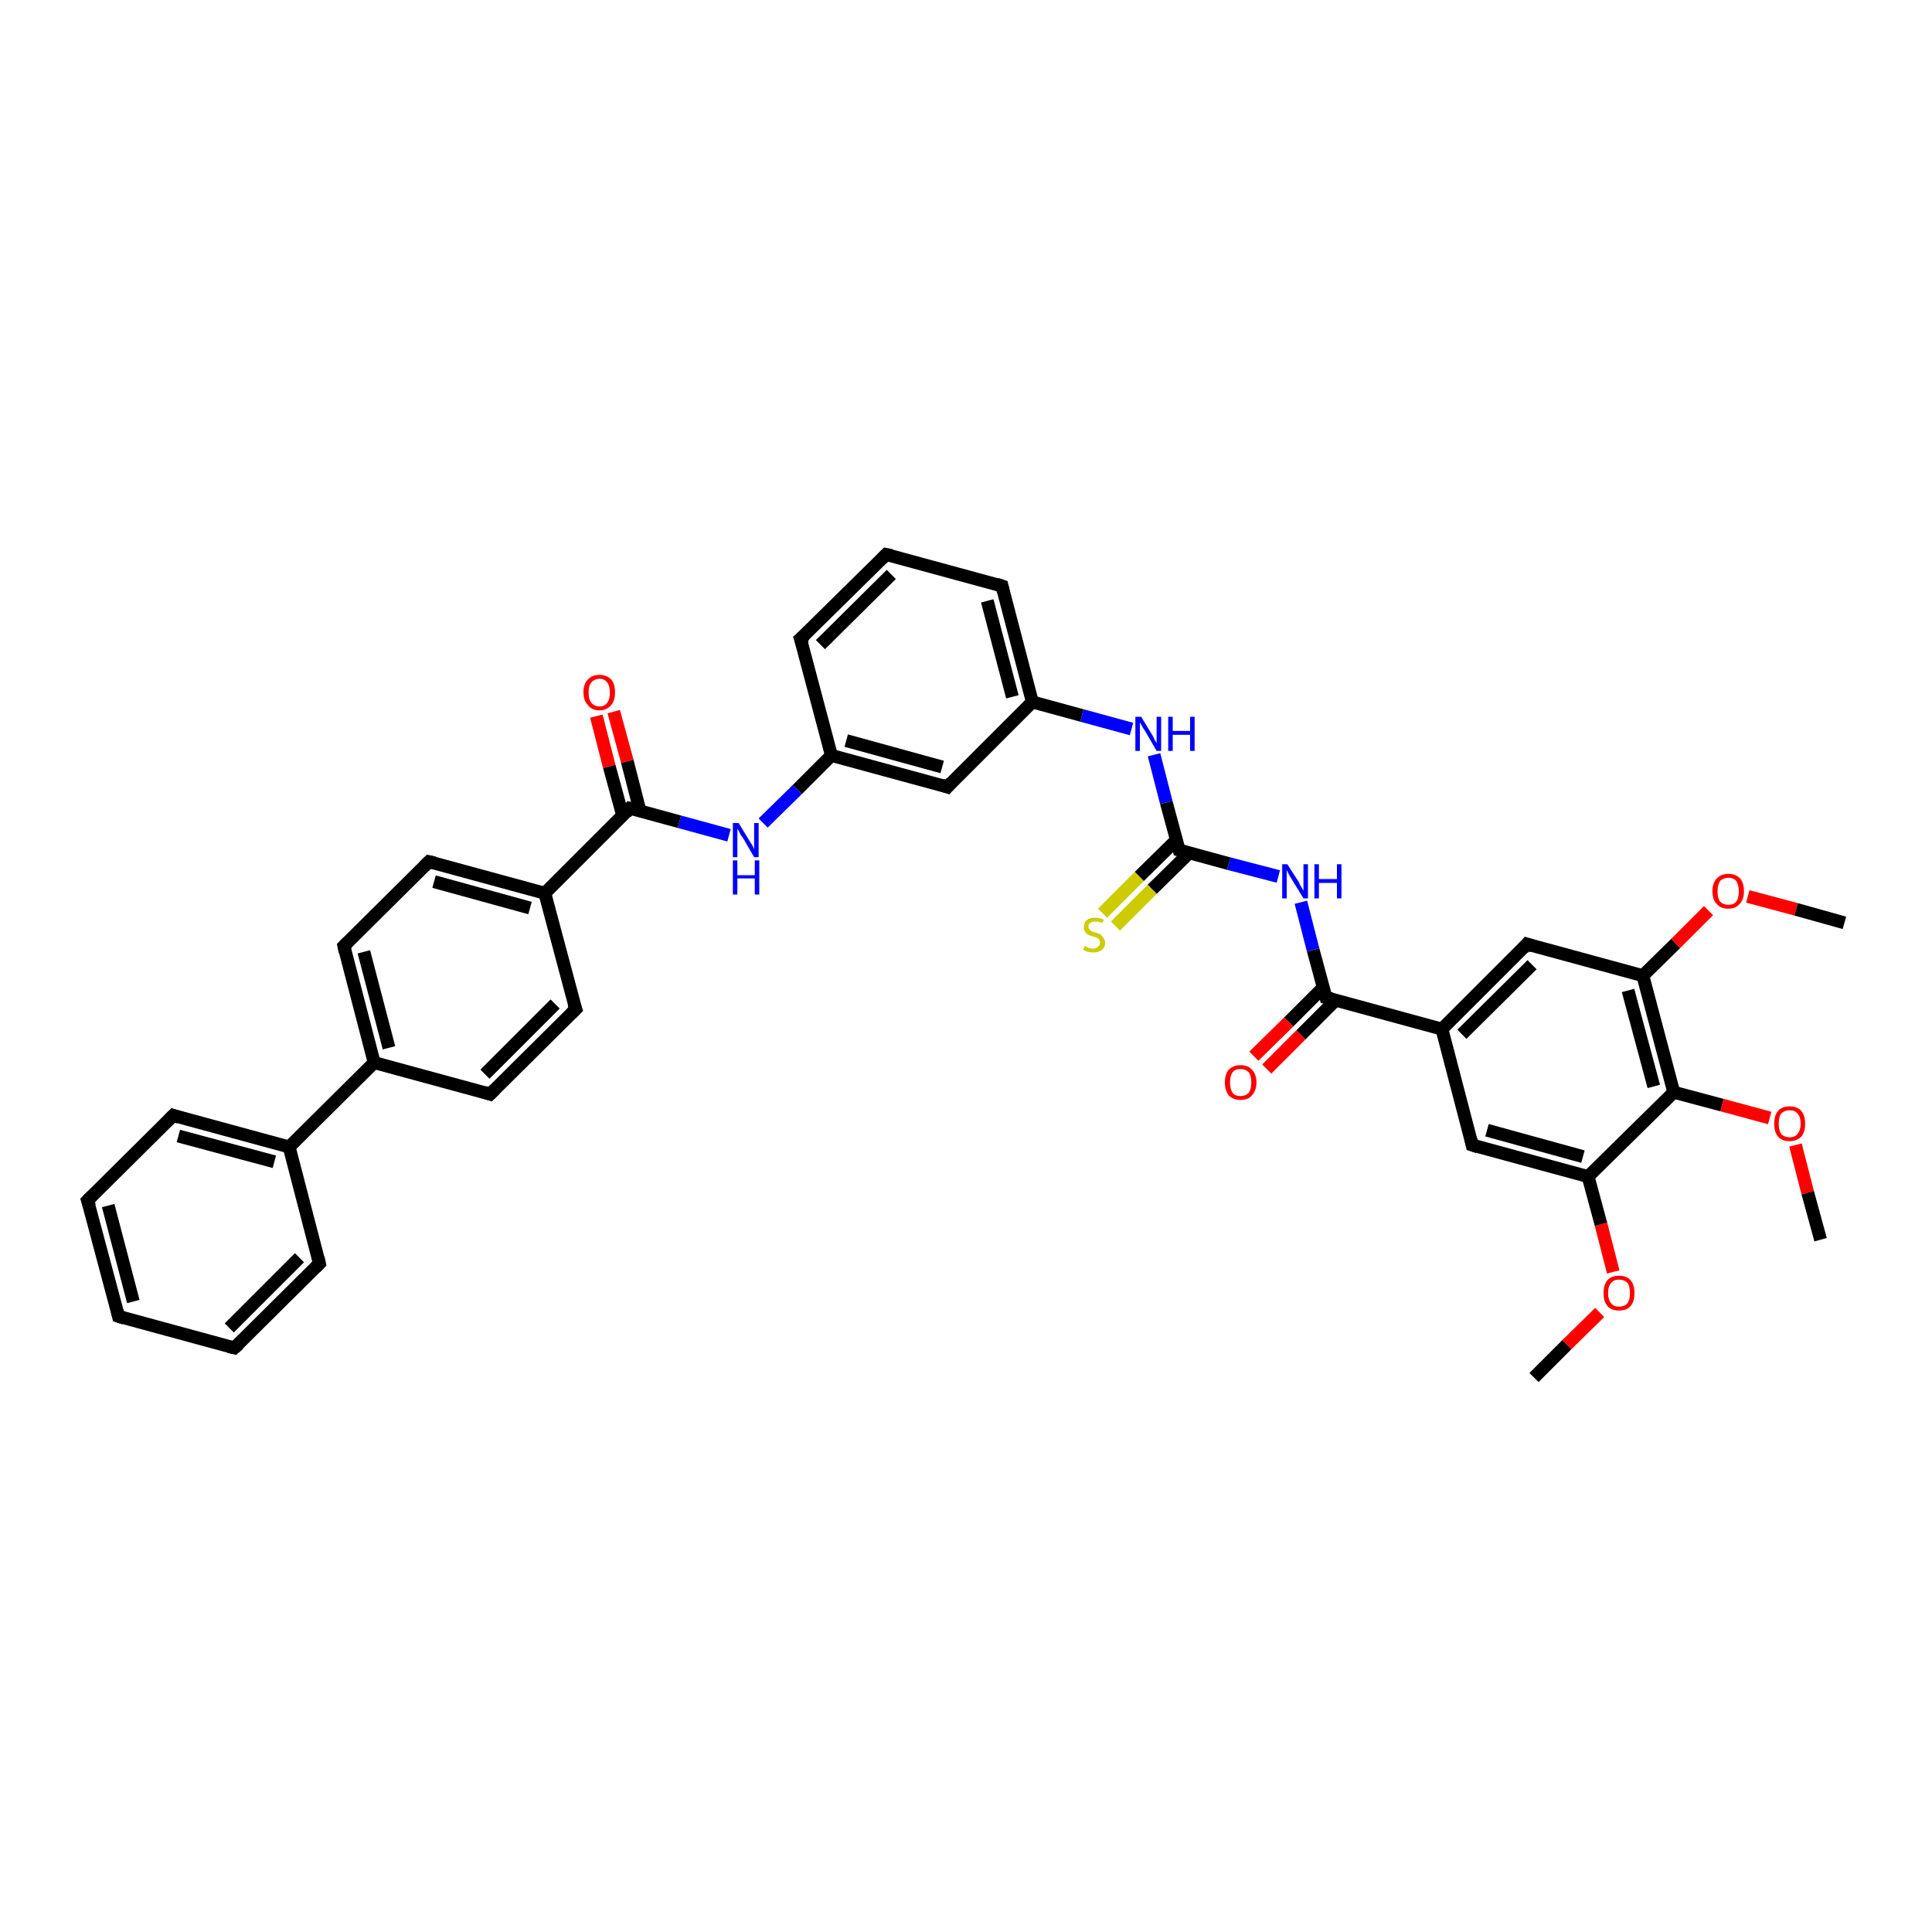 <?xml version='1.0' encoding='iso-8859-1'?>
<svg version='1.1' baseProfile='full'
              xmlns='http://www.w3.org/2000/svg'
                      xmlns:rdkit='http://www.rdkit.org/xml'
                      xmlns:xlink='http://www.w3.org/1999/xlink'
                  xml:space='preserve'
width='300px' height='300px' viewBox='0 0 300 300'>
<!-- END OF HEADER -->
<rect style='opacity:1.0;fill:#FFFFFF;stroke:none' width='300.0' height='300.0' x='0.0' y='0.0'> </rect>
<path class='bond-0 atom-0 atom-1' d='M 238.2,213.9 L 243.3,208.8' style='fill:none;fill-rule:evenodd;stroke:#000000;stroke-width:2.0px;stroke-linecap:butt;stroke-linejoin:miter;stroke-opacity:1' />
<path class='bond-0 atom-0 atom-1' d='M 243.3,208.8 L 248.4,203.8' style='fill:none;fill-rule:evenodd;stroke:#FF0000;stroke-width:2.0px;stroke-linecap:butt;stroke-linejoin:miter;stroke-opacity:1' />
<path class='bond-1 atom-1 atom-2' d='M 250.5,197.5 L 248.6,190.1' style='fill:none;fill-rule:evenodd;stroke:#FF0000;stroke-width:2.0px;stroke-linecap:butt;stroke-linejoin:miter;stroke-opacity:1' />
<path class='bond-1 atom-1 atom-2' d='M 248.6,190.1 L 246.6,182.7' style='fill:none;fill-rule:evenodd;stroke:#000000;stroke-width:2.0px;stroke-linecap:butt;stroke-linejoin:miter;stroke-opacity:1' />
<path class='bond-2 atom-2 atom-3' d='M 246.6,182.7 L 228.6,177.8' style='fill:none;fill-rule:evenodd;stroke:#000000;stroke-width:2.0px;stroke-linecap:butt;stroke-linejoin:miter;stroke-opacity:1' />
<path class='bond-2 atom-2 atom-3' d='M 245.8,179.6 L 230.9,175.5' style='fill:none;fill-rule:evenodd;stroke:#000000;stroke-width:2.0px;stroke-linecap:butt;stroke-linejoin:miter;stroke-opacity:1' />
<path class='bond-3 atom-3 atom-4' d='M 228.6,177.8 L 223.9,159.8' style='fill:none;fill-rule:evenodd;stroke:#000000;stroke-width:2.0px;stroke-linecap:butt;stroke-linejoin:miter;stroke-opacity:1' />
<path class='bond-4 atom-4 atom-5' d='M 223.9,159.8 L 237.1,146.6' style='fill:none;fill-rule:evenodd;stroke:#000000;stroke-width:2.0px;stroke-linecap:butt;stroke-linejoin:miter;stroke-opacity:1' />
<path class='bond-4 atom-4 atom-5' d='M 227.0,160.6 L 237.9,149.8' style='fill:none;fill-rule:evenodd;stroke:#000000;stroke-width:2.0px;stroke-linecap:butt;stroke-linejoin:miter;stroke-opacity:1' />
<path class='bond-5 atom-5 atom-6' d='M 237.1,146.6 L 255.1,151.5' style='fill:none;fill-rule:evenodd;stroke:#000000;stroke-width:2.0px;stroke-linecap:butt;stroke-linejoin:miter;stroke-opacity:1' />
<path class='bond-6 atom-6 atom-7' d='M 255.1,151.5 L 260.2,146.5' style='fill:none;fill-rule:evenodd;stroke:#000000;stroke-width:2.0px;stroke-linecap:butt;stroke-linejoin:miter;stroke-opacity:1' />
<path class='bond-6 atom-6 atom-7' d='M 260.2,146.5 L 265.3,141.4' style='fill:none;fill-rule:evenodd;stroke:#FF0000;stroke-width:2.0px;stroke-linecap:butt;stroke-linejoin:miter;stroke-opacity:1' />
<path class='bond-7 atom-7 atom-8' d='M 271.4,139.2 L 278.9,141.2' style='fill:none;fill-rule:evenodd;stroke:#FF0000;stroke-width:2.0px;stroke-linecap:butt;stroke-linejoin:miter;stroke-opacity:1' />
<path class='bond-7 atom-7 atom-8' d='M 278.9,141.2 L 286.4,143.3' style='fill:none;fill-rule:evenodd;stroke:#000000;stroke-width:2.0px;stroke-linecap:butt;stroke-linejoin:miter;stroke-opacity:1' />
<path class='bond-8 atom-6 atom-9' d='M 255.1,151.5 L 259.9,169.6' style='fill:none;fill-rule:evenodd;stroke:#000000;stroke-width:2.0px;stroke-linecap:butt;stroke-linejoin:miter;stroke-opacity:1' />
<path class='bond-8 atom-6 atom-9' d='M 252.8,153.8 L 256.8,168.7' style='fill:none;fill-rule:evenodd;stroke:#000000;stroke-width:2.0px;stroke-linecap:butt;stroke-linejoin:miter;stroke-opacity:1' />
<path class='bond-9 atom-9 atom-10' d='M 259.9,169.6 L 267.4,171.6' style='fill:none;fill-rule:evenodd;stroke:#000000;stroke-width:2.0px;stroke-linecap:butt;stroke-linejoin:miter;stroke-opacity:1' />
<path class='bond-9 atom-9 atom-10' d='M 267.4,171.6 L 274.8,173.6' style='fill:none;fill-rule:evenodd;stroke:#FF0000;stroke-width:2.0px;stroke-linecap:butt;stroke-linejoin:miter;stroke-opacity:1' />
<path class='bond-10 atom-10 atom-11' d='M 278.8,177.8 L 280.7,185.2' style='fill:none;fill-rule:evenodd;stroke:#FF0000;stroke-width:2.0px;stroke-linecap:butt;stroke-linejoin:miter;stroke-opacity:1' />
<path class='bond-10 atom-10 atom-11' d='M 280.7,185.2 L 282.7,192.5' style='fill:none;fill-rule:evenodd;stroke:#000000;stroke-width:2.0px;stroke-linecap:butt;stroke-linejoin:miter;stroke-opacity:1' />
<path class='bond-11 atom-4 atom-12' d='M 223.9,159.8 L 205.9,154.9' style='fill:none;fill-rule:evenodd;stroke:#000000;stroke-width:2.0px;stroke-linecap:butt;stroke-linejoin:miter;stroke-opacity:1' />
<path class='bond-12 atom-12 atom-13' d='M 205.5,153.3 L 200.1,158.7' style='fill:none;fill-rule:evenodd;stroke:#000000;stroke-width:2.0px;stroke-linecap:butt;stroke-linejoin:miter;stroke-opacity:1' />
<path class='bond-12 atom-12 atom-13' d='M 200.1,158.7 L 194.7,164.0' style='fill:none;fill-rule:evenodd;stroke:#FF0000;stroke-width:2.0px;stroke-linecap:butt;stroke-linejoin:miter;stroke-opacity:1' />
<path class='bond-12 atom-12 atom-13' d='M 207.4,155.3 L 202.0,160.7' style='fill:none;fill-rule:evenodd;stroke:#000000;stroke-width:2.0px;stroke-linecap:butt;stroke-linejoin:miter;stroke-opacity:1' />
<path class='bond-12 atom-12 atom-13' d='M 202.0,160.7 L 196.7,166.0' style='fill:none;fill-rule:evenodd;stroke:#FF0000;stroke-width:2.0px;stroke-linecap:butt;stroke-linejoin:miter;stroke-opacity:1' />
<path class='bond-13 atom-12 atom-14' d='M 205.9,154.9 L 203.9,147.5' style='fill:none;fill-rule:evenodd;stroke:#000000;stroke-width:2.0px;stroke-linecap:butt;stroke-linejoin:miter;stroke-opacity:1' />
<path class='bond-13 atom-12 atom-14' d='M 203.9,147.5 L 202.0,140.1' style='fill:none;fill-rule:evenodd;stroke:#0000FF;stroke-width:2.0px;stroke-linecap:butt;stroke-linejoin:miter;stroke-opacity:1' />
<path class='bond-14 atom-14 atom-15' d='M 198.5,136.1 L 190.8,134.1' style='fill:none;fill-rule:evenodd;stroke:#0000FF;stroke-width:2.0px;stroke-linecap:butt;stroke-linejoin:miter;stroke-opacity:1' />
<path class='bond-14 atom-14 atom-15' d='M 190.8,134.1 L 183.1,132.0' style='fill:none;fill-rule:evenodd;stroke:#000000;stroke-width:2.0px;stroke-linecap:butt;stroke-linejoin:miter;stroke-opacity:1' />
<path class='bond-15 atom-15 atom-16' d='M 182.7,130.4 L 176.9,136.1' style='fill:none;fill-rule:evenodd;stroke:#000000;stroke-width:2.0px;stroke-linecap:butt;stroke-linejoin:miter;stroke-opacity:1' />
<path class='bond-15 atom-15 atom-16' d='M 176.9,136.1 L 171.2,141.8' style='fill:none;fill-rule:evenodd;stroke:#CCCC00;stroke-width:2.0px;stroke-linecap:butt;stroke-linejoin:miter;stroke-opacity:1' />
<path class='bond-15 atom-15 atom-16' d='M 184.7,132.4 L 178.9,138.1' style='fill:none;fill-rule:evenodd;stroke:#000000;stroke-width:2.0px;stroke-linecap:butt;stroke-linejoin:miter;stroke-opacity:1' />
<path class='bond-15 atom-15 atom-16' d='M 178.9,138.1 L 173.2,143.8' style='fill:none;fill-rule:evenodd;stroke:#CCCC00;stroke-width:2.0px;stroke-linecap:butt;stroke-linejoin:miter;stroke-opacity:1' />
<path class='bond-16 atom-15 atom-17' d='M 183.1,132.0 L 181.1,124.6' style='fill:none;fill-rule:evenodd;stroke:#000000;stroke-width:2.0px;stroke-linecap:butt;stroke-linejoin:miter;stroke-opacity:1' />
<path class='bond-16 atom-15 atom-17' d='M 181.1,124.6 L 179.2,117.2' style='fill:none;fill-rule:evenodd;stroke:#0000FF;stroke-width:2.0px;stroke-linecap:butt;stroke-linejoin:miter;stroke-opacity:1' />
<path class='bond-17 atom-17 atom-18' d='M 175.7,113.2 L 168.0,111.1' style='fill:none;fill-rule:evenodd;stroke:#0000FF;stroke-width:2.0px;stroke-linecap:butt;stroke-linejoin:miter;stroke-opacity:1' />
<path class='bond-17 atom-17 atom-18' d='M 168.0,111.1 L 160.3,109.0' style='fill:none;fill-rule:evenodd;stroke:#000000;stroke-width:2.0px;stroke-linecap:butt;stroke-linejoin:miter;stroke-opacity:1' />
<path class='bond-18 atom-18 atom-19' d='M 160.3,109.0 L 155.6,91.0' style='fill:none;fill-rule:evenodd;stroke:#000000;stroke-width:2.0px;stroke-linecap:butt;stroke-linejoin:miter;stroke-opacity:1' />
<path class='bond-18 atom-18 atom-19' d='M 157.2,108.2 L 153.3,93.3' style='fill:none;fill-rule:evenodd;stroke:#000000;stroke-width:2.0px;stroke-linecap:butt;stroke-linejoin:miter;stroke-opacity:1' />
<path class='bond-19 atom-19 atom-20' d='M 155.6,91.0 L 137.6,86.1' style='fill:none;fill-rule:evenodd;stroke:#000000;stroke-width:2.0px;stroke-linecap:butt;stroke-linejoin:miter;stroke-opacity:1' />
<path class='bond-20 atom-20 atom-21' d='M 137.6,86.1 L 124.3,99.2' style='fill:none;fill-rule:evenodd;stroke:#000000;stroke-width:2.0px;stroke-linecap:butt;stroke-linejoin:miter;stroke-opacity:1' />
<path class='bond-20 atom-20 atom-21' d='M 138.4,89.2 L 127.4,100.1' style='fill:none;fill-rule:evenodd;stroke:#000000;stroke-width:2.0px;stroke-linecap:butt;stroke-linejoin:miter;stroke-opacity:1' />
<path class='bond-21 atom-21 atom-22' d='M 124.3,99.2 L 129.1,117.3' style='fill:none;fill-rule:evenodd;stroke:#000000;stroke-width:2.0px;stroke-linecap:butt;stroke-linejoin:miter;stroke-opacity:1' />
<path class='bond-22 atom-22 atom-23' d='M 129.1,117.3 L 123.8,122.6' style='fill:none;fill-rule:evenodd;stroke:#000000;stroke-width:2.0px;stroke-linecap:butt;stroke-linejoin:miter;stroke-opacity:1' />
<path class='bond-22 atom-22 atom-23' d='M 123.8,122.6 L 118.5,127.8' style='fill:none;fill-rule:evenodd;stroke:#0000FF;stroke-width:2.0px;stroke-linecap:butt;stroke-linejoin:miter;stroke-opacity:1' />
<path class='bond-23 atom-23 atom-24' d='M 113.2,129.7 L 105.5,127.6' style='fill:none;fill-rule:evenodd;stroke:#0000FF;stroke-width:2.0px;stroke-linecap:butt;stroke-linejoin:miter;stroke-opacity:1' />
<path class='bond-23 atom-23 atom-24' d='M 105.5,127.6 L 97.8,125.5' style='fill:none;fill-rule:evenodd;stroke:#000000;stroke-width:2.0px;stroke-linecap:butt;stroke-linejoin:miter;stroke-opacity:1' />
<path class='bond-24 atom-24 atom-25' d='M 99.4,126.0 L 97.4,118.2' style='fill:none;fill-rule:evenodd;stroke:#000000;stroke-width:2.0px;stroke-linecap:butt;stroke-linejoin:miter;stroke-opacity:1' />
<path class='bond-24 atom-24 atom-25' d='M 97.4,118.2 L 95.3,110.5' style='fill:none;fill-rule:evenodd;stroke:#FF0000;stroke-width:2.0px;stroke-linecap:butt;stroke-linejoin:miter;stroke-opacity:1' />
<path class='bond-24 atom-24 atom-25' d='M 96.7,126.7 L 94.6,119.0' style='fill:none;fill-rule:evenodd;stroke:#000000;stroke-width:2.0px;stroke-linecap:butt;stroke-linejoin:miter;stroke-opacity:1' />
<path class='bond-24 atom-24 atom-25' d='M 94.6,119.0 L 92.6,111.2' style='fill:none;fill-rule:evenodd;stroke:#FF0000;stroke-width:2.0px;stroke-linecap:butt;stroke-linejoin:miter;stroke-opacity:1' />
<path class='bond-25 atom-24 atom-26' d='M 97.8,125.5 L 84.6,138.7' style='fill:none;fill-rule:evenodd;stroke:#000000;stroke-width:2.0px;stroke-linecap:butt;stroke-linejoin:miter;stroke-opacity:1' />
<path class='bond-26 atom-26 atom-27' d='M 84.6,138.7 L 66.6,133.8' style='fill:none;fill-rule:evenodd;stroke:#000000;stroke-width:2.0px;stroke-linecap:butt;stroke-linejoin:miter;stroke-opacity:1' />
<path class='bond-26 atom-26 atom-27' d='M 82.3,141.0 L 67.4,136.9' style='fill:none;fill-rule:evenodd;stroke:#000000;stroke-width:2.0px;stroke-linecap:butt;stroke-linejoin:miter;stroke-opacity:1' />
<path class='bond-27 atom-27 atom-28' d='M 66.6,133.8 L 53.4,146.9' style='fill:none;fill-rule:evenodd;stroke:#000000;stroke-width:2.0px;stroke-linecap:butt;stroke-linejoin:miter;stroke-opacity:1' />
<path class='bond-28 atom-28 atom-29' d='M 53.4,146.9 L 58.1,165.0' style='fill:none;fill-rule:evenodd;stroke:#000000;stroke-width:2.0px;stroke-linecap:butt;stroke-linejoin:miter;stroke-opacity:1' />
<path class='bond-28 atom-28 atom-29' d='M 56.5,147.8 L 60.4,162.7' style='fill:none;fill-rule:evenodd;stroke:#000000;stroke-width:2.0px;stroke-linecap:butt;stroke-linejoin:miter;stroke-opacity:1' />
<path class='bond-29 atom-29 atom-30' d='M 58.1,165.0 L 76.1,169.9' style='fill:none;fill-rule:evenodd;stroke:#000000;stroke-width:2.0px;stroke-linecap:butt;stroke-linejoin:miter;stroke-opacity:1' />
<path class='bond-30 atom-30 atom-31' d='M 76.1,169.9 L 89.4,156.7' style='fill:none;fill-rule:evenodd;stroke:#000000;stroke-width:2.0px;stroke-linecap:butt;stroke-linejoin:miter;stroke-opacity:1' />
<path class='bond-30 atom-30 atom-31' d='M 75.3,166.8 L 86.2,155.9' style='fill:none;fill-rule:evenodd;stroke:#000000;stroke-width:2.0px;stroke-linecap:butt;stroke-linejoin:miter;stroke-opacity:1' />
<path class='bond-31 atom-29 atom-32' d='M 58.1,165.0 L 44.9,178.1' style='fill:none;fill-rule:evenodd;stroke:#000000;stroke-width:2.0px;stroke-linecap:butt;stroke-linejoin:miter;stroke-opacity:1' />
<path class='bond-32 atom-32 atom-33' d='M 44.9,178.1 L 26.9,173.2' style='fill:none;fill-rule:evenodd;stroke:#000000;stroke-width:2.0px;stroke-linecap:butt;stroke-linejoin:miter;stroke-opacity:1' />
<path class='bond-32 atom-32 atom-33' d='M 42.6,180.4 L 27.7,176.4' style='fill:none;fill-rule:evenodd;stroke:#000000;stroke-width:2.0px;stroke-linecap:butt;stroke-linejoin:miter;stroke-opacity:1' />
<path class='bond-33 atom-33 atom-34' d='M 26.9,173.2 L 13.6,186.4' style='fill:none;fill-rule:evenodd;stroke:#000000;stroke-width:2.0px;stroke-linecap:butt;stroke-linejoin:miter;stroke-opacity:1' />
<path class='bond-34 atom-34 atom-35' d='M 13.6,186.4 L 18.4,204.4' style='fill:none;fill-rule:evenodd;stroke:#000000;stroke-width:2.0px;stroke-linecap:butt;stroke-linejoin:miter;stroke-opacity:1' />
<path class='bond-34 atom-34 atom-35' d='M 16.8,187.2 L 20.7,202.1' style='fill:none;fill-rule:evenodd;stroke:#000000;stroke-width:2.0px;stroke-linecap:butt;stroke-linejoin:miter;stroke-opacity:1' />
<path class='bond-35 atom-35 atom-36' d='M 18.4,204.4 L 36.4,209.3' style='fill:none;fill-rule:evenodd;stroke:#000000;stroke-width:2.0px;stroke-linecap:butt;stroke-linejoin:miter;stroke-opacity:1' />
<path class='bond-36 atom-36 atom-37' d='M 36.4,209.3 L 49.6,196.2' style='fill:none;fill-rule:evenodd;stroke:#000000;stroke-width:2.0px;stroke-linecap:butt;stroke-linejoin:miter;stroke-opacity:1' />
<path class='bond-36 atom-36 atom-37' d='M 35.6,206.2 L 46.5,195.3' style='fill:none;fill-rule:evenodd;stroke:#000000;stroke-width:2.0px;stroke-linecap:butt;stroke-linejoin:miter;stroke-opacity:1' />
<path class='bond-37 atom-22 atom-38' d='M 129.1,117.3 L 147.1,122.2' style='fill:none;fill-rule:evenodd;stroke:#000000;stroke-width:2.0px;stroke-linecap:butt;stroke-linejoin:miter;stroke-opacity:1' />
<path class='bond-37 atom-22 atom-38' d='M 131.4,115.0 L 146.3,119.1' style='fill:none;fill-rule:evenodd;stroke:#000000;stroke-width:2.0px;stroke-linecap:butt;stroke-linejoin:miter;stroke-opacity:1' />
<path class='bond-38 atom-9 atom-2' d='M 259.9,169.6 L 246.6,182.7' style='fill:none;fill-rule:evenodd;stroke:#000000;stroke-width:2.0px;stroke-linecap:butt;stroke-linejoin:miter;stroke-opacity:1' />
<path class='bond-39 atom-38 atom-18' d='M 147.1,122.2 L 160.3,109.0' style='fill:none;fill-rule:evenodd;stroke:#000000;stroke-width:2.0px;stroke-linecap:butt;stroke-linejoin:miter;stroke-opacity:1' />
<path class='bond-40 atom-31 atom-26' d='M 89.4,156.7 L 84.6,138.7' style='fill:none;fill-rule:evenodd;stroke:#000000;stroke-width:2.0px;stroke-linecap:butt;stroke-linejoin:miter;stroke-opacity:1' />
<path class='bond-41 atom-37 atom-32' d='M 49.6,196.2 L 44.9,178.1' style='fill:none;fill-rule:evenodd;stroke:#000000;stroke-width:2.0px;stroke-linecap:butt;stroke-linejoin:miter;stroke-opacity:1' />
<path d='M 229.5,178.1 L 228.6,177.8 L 228.4,176.9' style='fill:none;stroke:#000000;stroke-width:2.0px;stroke-linecap:butt;stroke-linejoin:miter;stroke-opacity:1;' />
<path d='M 236.5,147.3 L 237.1,146.6 L 238.0,146.9' style='fill:none;stroke:#000000;stroke-width:2.0px;stroke-linecap:butt;stroke-linejoin:miter;stroke-opacity:1;' />
<path d='M 206.8,155.1 L 205.9,154.9 L 205.8,154.5' style='fill:none;stroke:#000000;stroke-width:2.0px;stroke-linecap:butt;stroke-linejoin:miter;stroke-opacity:1;' />
<path d='M 183.5,132.1 L 183.1,132.0 L 183.0,131.6' style='fill:none;stroke:#000000;stroke-width:2.0px;stroke-linecap:butt;stroke-linejoin:miter;stroke-opacity:1;' />
<path d='M 155.8,91.9 L 155.6,91.0 L 154.7,90.7' style='fill:none;stroke:#000000;stroke-width:2.0px;stroke-linecap:butt;stroke-linejoin:miter;stroke-opacity:1;' />
<path d='M 138.5,86.3 L 137.6,86.1 L 136.9,86.8' style='fill:none;stroke:#000000;stroke-width:2.0px;stroke-linecap:butt;stroke-linejoin:miter;stroke-opacity:1;' />
<path d='M 125.0,98.6 L 124.3,99.2 L 124.6,100.1' style='fill:none;stroke:#000000;stroke-width:2.0px;stroke-linecap:butt;stroke-linejoin:miter;stroke-opacity:1;' />
<path d='M 98.2,125.6 L 97.8,125.5 L 97.2,126.2' style='fill:none;stroke:#000000;stroke-width:2.0px;stroke-linecap:butt;stroke-linejoin:miter;stroke-opacity:1;' />
<path d='M 67.5,134.0 L 66.6,133.8 L 65.9,134.5' style='fill:none;stroke:#000000;stroke-width:2.0px;stroke-linecap:butt;stroke-linejoin:miter;stroke-opacity:1;' />
<path d='M 54.0,146.3 L 53.4,146.9 L 53.6,147.8' style='fill:none;stroke:#000000;stroke-width:2.0px;stroke-linecap:butt;stroke-linejoin:miter;stroke-opacity:1;' />
<path d='M 75.2,169.6 L 76.1,169.9 L 76.8,169.2' style='fill:none;stroke:#000000;stroke-width:2.0px;stroke-linecap:butt;stroke-linejoin:miter;stroke-opacity:1;' />
<path d='M 88.7,157.4 L 89.4,156.7 L 89.1,155.8' style='fill:none;stroke:#000000;stroke-width:2.0px;stroke-linecap:butt;stroke-linejoin:miter;stroke-opacity:1;' />
<path d='M 27.8,173.5 L 26.9,173.2 L 26.2,173.9' style='fill:none;stroke:#000000;stroke-width:2.0px;stroke-linecap:butt;stroke-linejoin:miter;stroke-opacity:1;' />
<path d='M 14.3,185.7 L 13.6,186.4 L 13.9,187.3' style='fill:none;stroke:#000000;stroke-width:2.0px;stroke-linecap:butt;stroke-linejoin:miter;stroke-opacity:1;' />
<path d='M 18.2,203.5 L 18.4,204.4 L 19.3,204.7' style='fill:none;stroke:#000000;stroke-width:2.0px;stroke-linecap:butt;stroke-linejoin:miter;stroke-opacity:1;' />
<path d='M 35.5,209.1 L 36.4,209.3 L 37.1,208.7' style='fill:none;stroke:#000000;stroke-width:2.0px;stroke-linecap:butt;stroke-linejoin:miter;stroke-opacity:1;' />
<path d='M 49.0,196.8 L 49.6,196.2 L 49.4,195.3' style='fill:none;stroke:#000000;stroke-width:2.0px;stroke-linecap:butt;stroke-linejoin:miter;stroke-opacity:1;' />
<path d='M 146.2,121.9 L 147.1,122.2 L 147.7,121.5' style='fill:none;stroke:#000000;stroke-width:2.0px;stroke-linecap:butt;stroke-linejoin:miter;stroke-opacity:1;' />
<path class='atom-1' d='M 249.0 200.8
Q 249.0 199.5, 249.6 198.8
Q 250.2 198.1, 251.4 198.1
Q 252.6 198.1, 253.2 198.8
Q 253.8 199.5, 253.8 200.8
Q 253.8 202.1, 253.2 202.8
Q 252.6 203.5, 251.4 203.5
Q 250.2 203.5, 249.6 202.8
Q 249.0 202.1, 249.0 200.8
M 251.4 202.9
Q 252.2 202.9, 252.7 202.4
Q 253.1 201.8, 253.1 200.8
Q 253.1 199.7, 252.7 199.2
Q 252.2 198.7, 251.4 198.7
Q 250.6 198.7, 250.2 199.2
Q 249.7 199.7, 249.7 200.8
Q 249.7 201.8, 250.2 202.4
Q 250.6 202.9, 251.4 202.9
' fill='#FF0000'/>
<path class='atom-7' d='M 265.9 138.4
Q 265.9 137.1, 266.6 136.4
Q 267.2 135.7, 268.4 135.7
Q 269.5 135.7, 270.2 136.4
Q 270.8 137.1, 270.8 138.4
Q 270.8 139.7, 270.1 140.4
Q 269.5 141.1, 268.4 141.1
Q 267.2 141.1, 266.6 140.4
Q 265.9 139.7, 265.9 138.4
M 268.4 140.5
Q 269.2 140.5, 269.6 140.0
Q 270.0 139.5, 270.0 138.4
Q 270.0 137.4, 269.6 136.8
Q 269.2 136.3, 268.4 136.3
Q 267.6 136.3, 267.1 136.8
Q 266.7 137.4, 266.7 138.4
Q 266.7 139.5, 267.1 140.0
Q 267.6 140.5, 268.4 140.5
' fill='#FF0000'/>
<path class='atom-10' d='M 275.5 174.5
Q 275.5 173.2, 276.1 172.5
Q 276.7 171.8, 277.9 171.8
Q 279.1 171.8, 279.7 172.5
Q 280.3 173.2, 280.3 174.5
Q 280.3 175.8, 279.7 176.5
Q 279.0 177.2, 277.9 177.2
Q 276.7 177.2, 276.1 176.5
Q 275.5 175.8, 275.5 174.5
M 277.9 176.6
Q 278.7 176.6, 279.1 176.1
Q 279.6 175.5, 279.6 174.5
Q 279.6 173.4, 279.1 172.9
Q 278.7 172.4, 277.9 172.4
Q 277.1 172.4, 276.6 172.9
Q 276.2 173.4, 276.2 174.5
Q 276.2 175.5, 276.6 176.1
Q 277.1 176.6, 277.9 176.6
' fill='#FF0000'/>
<path class='atom-13' d='M 190.2 168.1
Q 190.2 166.8, 190.8 166.1
Q 191.5 165.4, 192.6 165.4
Q 193.8 165.4, 194.4 166.1
Q 195.1 166.8, 195.1 168.1
Q 195.1 169.3, 194.4 170.1
Q 193.8 170.8, 192.6 170.8
Q 191.5 170.8, 190.8 170.1
Q 190.2 169.3, 190.2 168.1
M 192.6 170.2
Q 193.4 170.2, 193.9 169.7
Q 194.3 169.1, 194.3 168.1
Q 194.3 167.0, 193.9 166.5
Q 193.4 166.0, 192.6 166.0
Q 191.8 166.0, 191.4 166.5
Q 191.0 167.0, 191.0 168.1
Q 191.0 169.1, 191.4 169.7
Q 191.8 170.2, 192.6 170.2
' fill='#FF0000'/>
<path class='atom-14' d='M 199.9 134.2
L 201.7 137.0
Q 201.8 137.3, 202.1 137.8
Q 202.4 138.3, 202.4 138.3
L 202.4 134.2
L 203.1 134.2
L 203.1 139.5
L 202.4 139.5
L 200.5 136.4
Q 200.3 136.1, 200.1 135.7
Q 199.9 135.3, 199.8 135.1
L 199.8 139.5
L 199.1 139.5
L 199.1 134.2
L 199.9 134.2
' fill='#0000FF'/>
<path class='atom-14' d='M 204.1 134.2
L 204.8 134.2
L 204.8 136.5
L 207.6 136.5
L 207.6 134.2
L 208.3 134.2
L 208.3 139.5
L 207.6 139.5
L 207.6 137.1
L 204.8 137.1
L 204.8 139.5
L 204.1 139.5
L 204.1 134.2
' fill='#0000FF'/>
<path class='atom-16' d='M 168.4 146.9
Q 168.4 146.9, 168.7 147.0
Q 168.9 147.2, 169.2 147.2
Q 169.5 147.3, 169.7 147.3
Q 170.2 147.3, 170.5 147.0
Q 170.8 146.8, 170.8 146.4
Q 170.8 146.1, 170.7 145.9
Q 170.5 145.7, 170.3 145.6
Q 170.1 145.5, 169.7 145.4
Q 169.2 145.3, 168.9 145.1
Q 168.7 145.0, 168.5 144.7
Q 168.3 144.4, 168.3 144.0
Q 168.3 143.3, 168.7 142.9
Q 169.2 142.5, 170.1 142.5
Q 170.7 142.5, 171.4 142.8
L 171.2 143.3
Q 170.6 143.1, 170.1 143.1
Q 169.6 143.1, 169.3 143.3
Q 169.0 143.5, 169.0 143.9
Q 169.0 144.2, 169.2 144.3
Q 169.3 144.5, 169.5 144.6
Q 169.7 144.7, 170.1 144.8
Q 170.6 145.0, 170.9 145.1
Q 171.1 145.3, 171.3 145.6
Q 171.6 145.9, 171.6 146.4
Q 171.6 147.1, 171.1 147.5
Q 170.6 147.9, 169.8 147.9
Q 169.3 147.9, 168.9 147.8
Q 168.6 147.7, 168.2 147.5
L 168.4 146.9
' fill='#CCCC00'/>
<path class='atom-17' d='M 177.2 111.3
L 178.9 114.1
Q 179.1 114.4, 179.3 114.9
Q 179.6 115.4, 179.6 115.4
L 179.6 111.3
L 180.3 111.3
L 180.3 116.6
L 179.6 116.6
L 177.8 113.5
Q 177.5 113.1, 177.3 112.7
Q 177.1 112.3, 177.0 112.2
L 177.0 116.6
L 176.3 116.6
L 176.3 111.3
L 177.2 111.3
' fill='#0000FF'/>
<path class='atom-17' d='M 181.4 111.3
L 182.1 111.3
L 182.1 113.5
L 184.8 113.5
L 184.8 111.3
L 185.5 111.3
L 185.5 116.6
L 184.8 116.6
L 184.8 114.1
L 182.1 114.1
L 182.1 116.6
L 181.4 116.6
L 181.4 111.3
' fill='#0000FF'/>
<path class='atom-23' d='M 114.7 127.8
L 116.4 130.6
Q 116.6 130.9, 116.9 131.4
Q 117.1 131.9, 117.1 131.9
L 117.1 127.8
L 117.8 127.8
L 117.8 133.1
L 117.1 133.1
L 115.3 130.0
Q 115.0 129.7, 114.8 129.2
Q 114.6 128.8, 114.5 128.7
L 114.5 133.1
L 113.8 133.1
L 113.8 127.8
L 114.7 127.8
' fill='#0000FF'/>
<path class='atom-23' d='M 113.8 133.6
L 114.5 133.6
L 114.5 135.9
L 117.2 135.9
L 117.2 133.6
L 117.9 133.6
L 117.9 138.9
L 117.2 138.9
L 117.2 136.4
L 114.5 136.4
L 114.5 138.9
L 113.8 138.9
L 113.8 133.6
' fill='#0000FF'/>
<path class='atom-25' d='M 90.6 107.5
Q 90.6 106.2, 91.3 105.5
Q 91.9 104.8, 93.1 104.8
Q 94.2 104.8, 94.9 105.5
Q 95.5 106.2, 95.5 107.5
Q 95.5 108.8, 94.9 109.5
Q 94.2 110.3, 93.1 110.3
Q 91.9 110.3, 91.3 109.5
Q 90.6 108.8, 90.6 107.5
M 93.1 109.7
Q 93.9 109.7, 94.3 109.1
Q 94.7 108.6, 94.7 107.5
Q 94.7 106.5, 94.3 106.0
Q 93.9 105.4, 93.1 105.4
Q 92.3 105.4, 91.8 106.0
Q 91.4 106.5, 91.4 107.5
Q 91.4 108.6, 91.8 109.1
Q 92.3 109.7, 93.1 109.7
' fill='#FF0000'/>
</svg>

